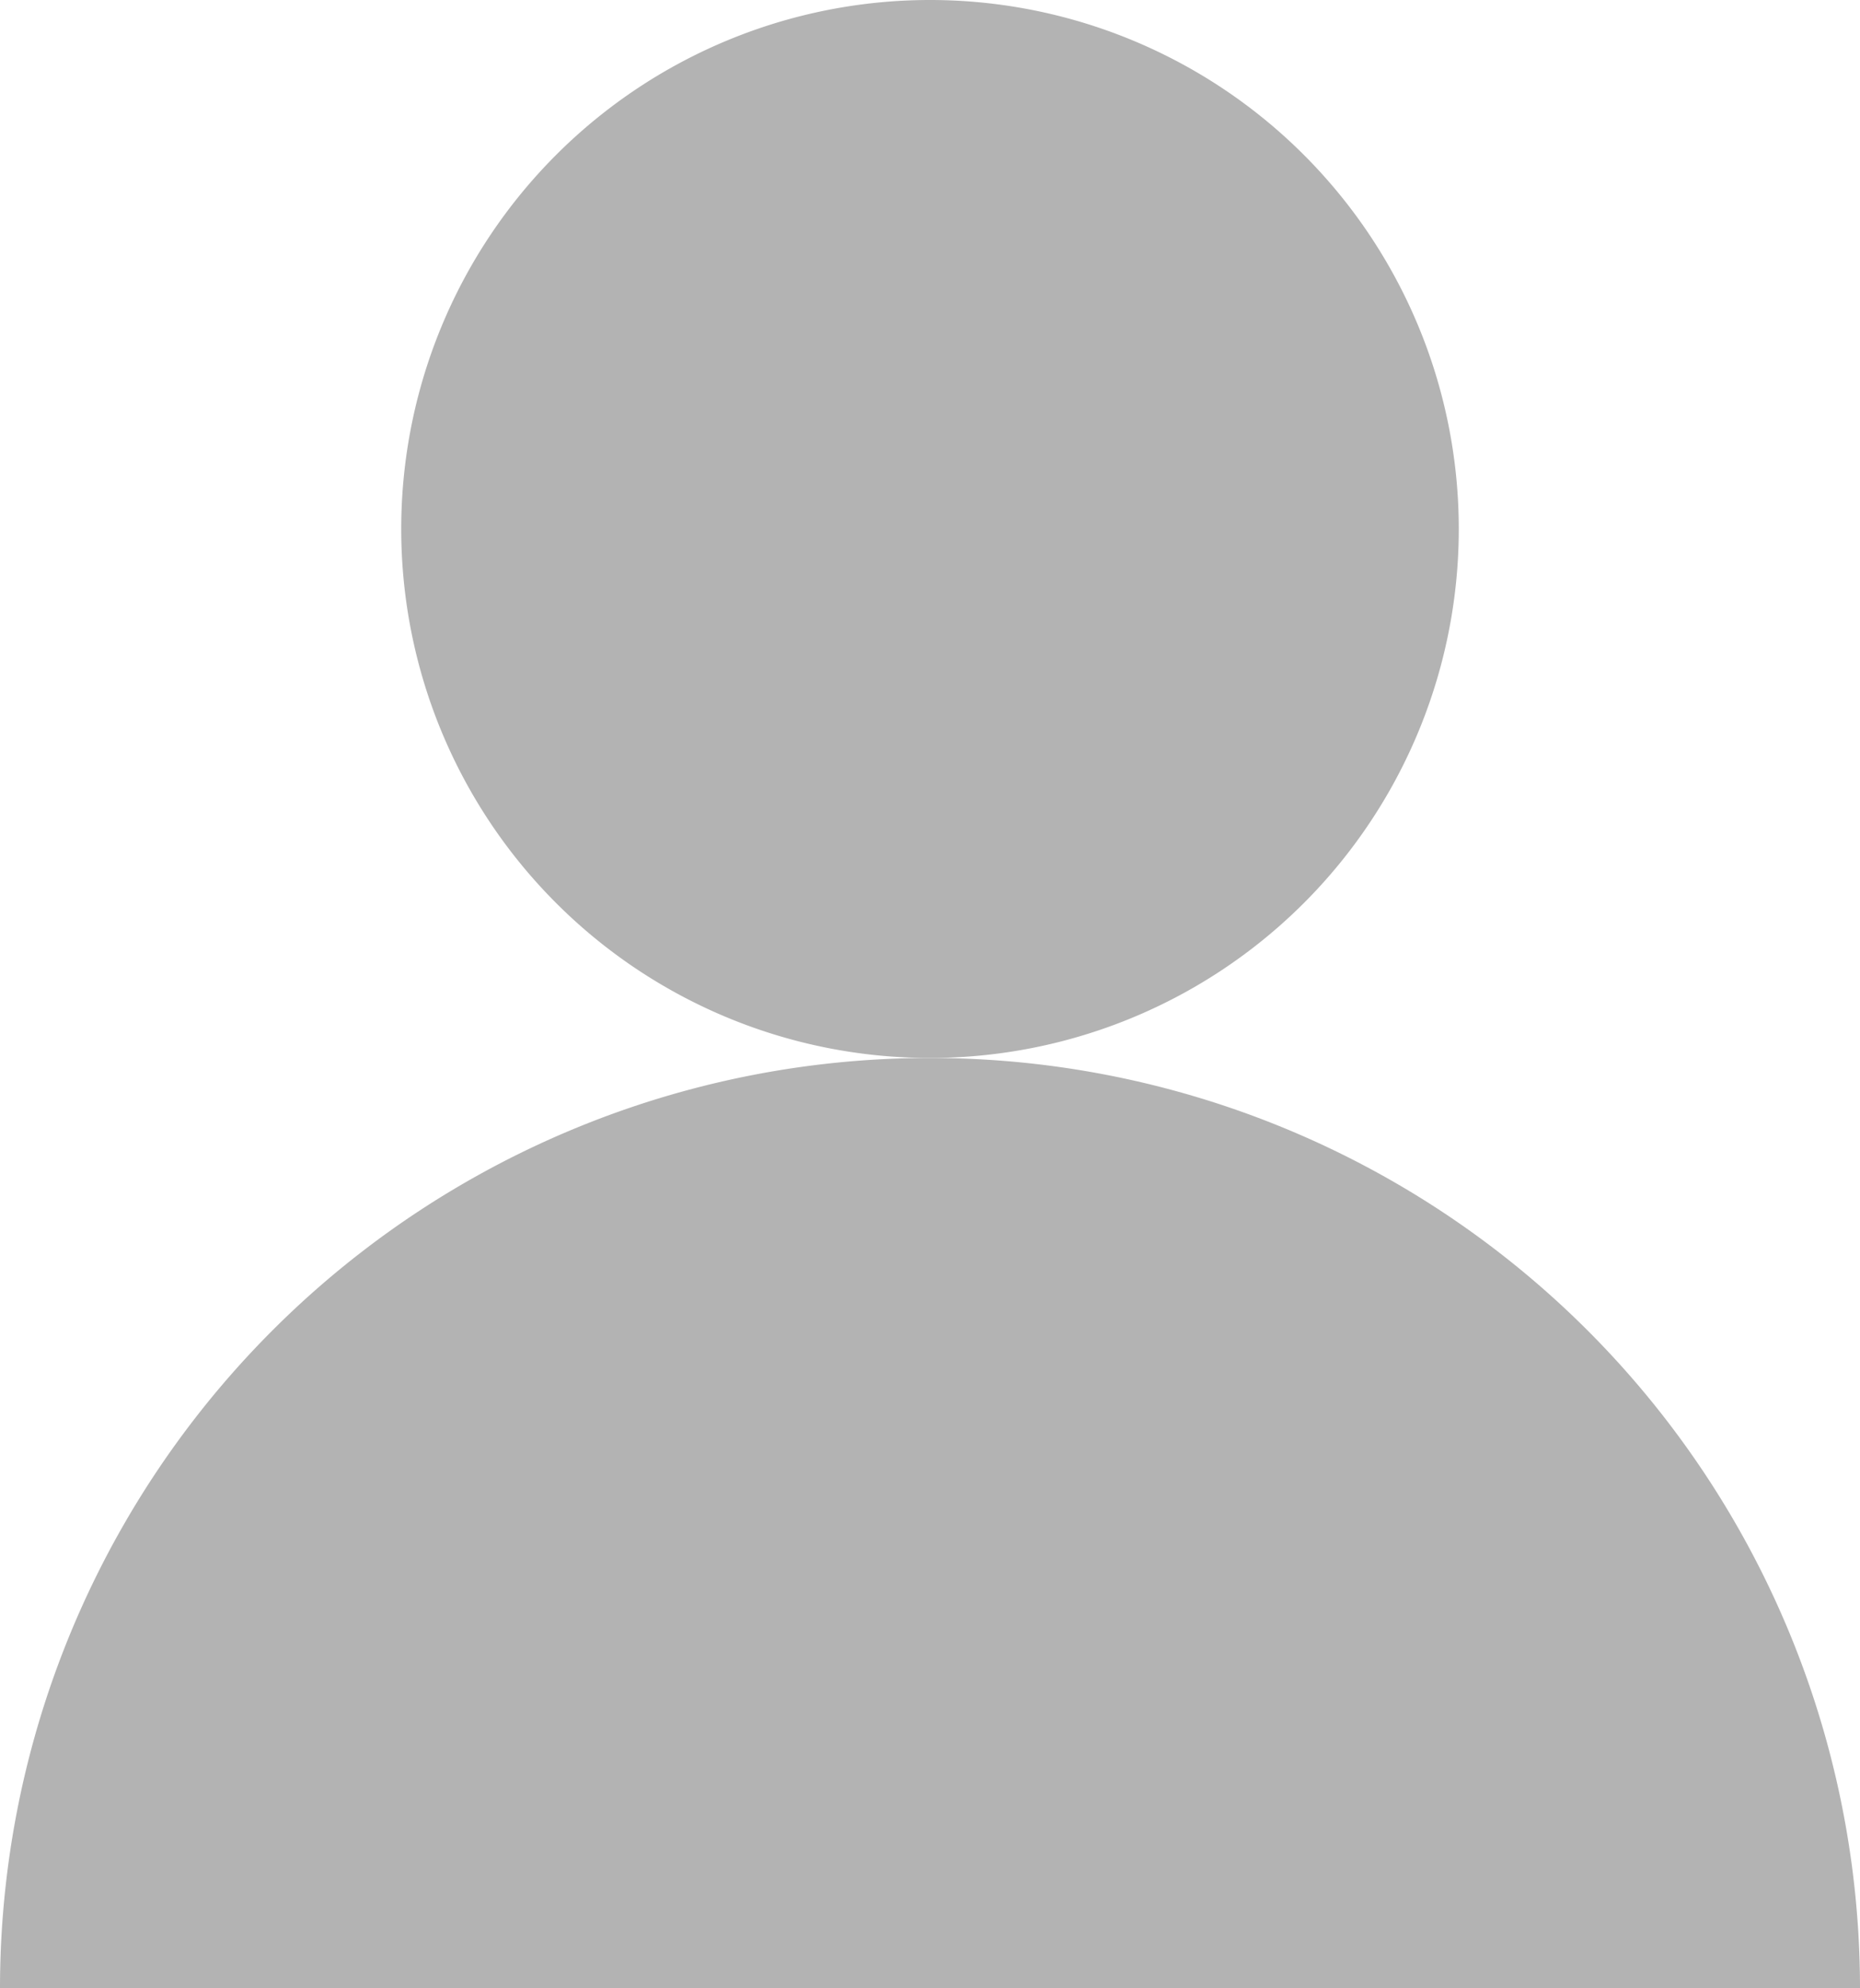 <svg xmlns="http://www.w3.org/2000/svg" width="70.45" height="75.281" viewBox="0 0 70.45 75.281">
  <g id="user" transform="translate(-937.337 -1404.189)">
    <path id="Path_1" data-name="Path 1" d="M972.562,1444.245a35.226,35.226,0,0,0-35.225,35.226h70.45A35.226,35.226,0,0,0,972.562,1444.245Z" fill="#b3b3b3"/>
    <path id="Path_2" data-name="Path 2" d="M992.59,1424.217a20.028,20.028,0,1,0-20.028,20.028A20.028,20.028,0,0,0,992.59,1424.217Z" fill="#b3b3b3"/>
  </g>
</svg>
